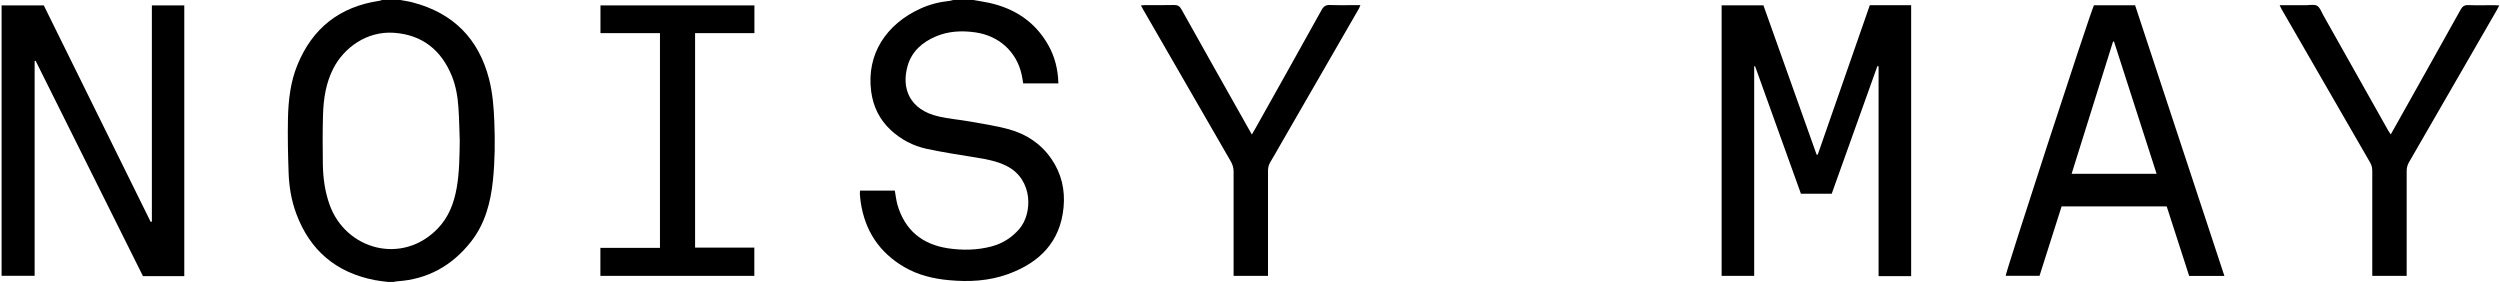 <?xml version="1.0" encoding="UTF-8"?><svg id="Layer_1" xmlns="http://www.w3.org/2000/svg" viewBox="0 0 313.92 35.4"><path d="M122.23,0c.66,.12,1.33,.22,1.99,.36,3.2,.71,5.73,2.37,7.38,5.25,.85,1.48,1.25,3.1,1.3,4.86h-4.42c-.06-.36-.11-.73-.19-1.09-.63-2.87-2.83-4.88-5.79-5.31-1.71-.25-3.4-.17-5,.51-1.69,.72-3.01,1.87-3.53,3.68-.83,2.88,.28,5.53,3.87,6.36,1.28,.3,2.6,.4,3.9,.63,1.65,.3,3.32,.54,4.93,.98,2.19,.6,4.04,1.81,5.35,3.72,1.27,1.84,1.74,3.9,1.53,6.09-.41,4.35-3.03,6.94-6.95,8.37-2.41,.88-4.91,1.01-7.45,.77-1.97-.18-3.87-.64-5.59-1.64-3.16-1.84-4.97-4.59-5.49-8.21-.05-.34-.07-.68-.1-1.01,0-.12,.01-.23,.03-.39h4.36c.11,.61,.17,1.21,.33,1.78,.93,3.19,3.1,4.98,6.36,5.47,1.83,.27,3.67,.24,5.47-.24,1.37-.37,2.51-1.09,3.45-2.16,1.71-1.96,1.78-6.23-1.55-7.93-1.22-.62-2.52-.85-3.85-1.07-2.09-.34-4.18-.65-6.25-1.1-1.68-.37-3.18-1.16-4.46-2.34-1.42-1.32-2.22-2.95-2.47-4.87-.61-4.67,1.9-8.43,6.17-10.38,1.17-.54,2.41-.85,3.69-.98,.15-.02,.3-.07,.45-.11,.84,0,1.68,0,2.52,0Z"/><path d="M48.7,35.4c-.55-.07-1.1-.12-1.65-.23-4.83-.94-8.12-3.71-9.84-8.32-.62-1.66-.91-3.4-.97-5.16-.08-2.28-.13-4.55-.08-6.83,.05-2.28,.31-4.56,1.18-6.69C39.22,3.55,42.64,.85,47.59,.11c.13-.02,.26-.07,.4-.11,.76,0,1.52,0,2.28,0,.52,.1,1.06,.17,1.57,.31,5.07,1.33,8.26,4.54,9.57,9.61,.45,1.75,.59,3.54,.66,5.34,.1,2.46,.08,4.91-.17,7.36-.29,2.8-.98,5.47-2.76,7.73-2.35,2.99-5.41,4.72-9.25,4.97-.15,.01-.31,.05-.46,.08h-.72Zm9.03-17.75c-.05-1.36-.07-2.72-.16-4.07-.09-1.38-.31-2.74-.83-4.03-1.32-3.25-3.71-5.17-7.23-5.43-3.48-.26-6.34,1.92-7.64,4.45-.95,1.84-1.25,3.83-1.31,5.86-.06,2.08-.05,4.16-.02,6.23,.03,1.7,.26,3.38,.83,5,2.02,5.72,9.17,7.68,13.63,3,1.35-1.41,2-3.15,2.34-5.03,.35-1.98,.36-3.97,.39-5.97Z"/><path d="M230,24.33h-3.86c-1.92-5.34-3.84-10.68-5.76-16.02-.04,0-.08,.01-.11,.02v26.31h-4.09V.67h5.25c2.23,6.25,4.45,12.5,6.68,18.75h.14c2.18-6.26,4.36-12.51,6.54-18.77h5.19V34.67c-.64,0-1.32,0-1.99,0s-1.36,0-2.1,0V8.33c-.05-.01-.1-.02-.15-.03-1.91,5.33-3.81,10.66-5.74,16.04Z"/><path d="M279.31,34.65h-4.42c-.94-2.9-1.87-5.8-2.82-8.73h-13.2c-.92,2.88-1.84,5.79-2.77,8.71h-4.25c0-.46,10.39-32.37,11.08-33.97h5.17c3.73,11.29,7.46,22.6,11.21,33.98Zm-19.17-12.83h10.66c-1.79-5.57-3.57-11.09-5.35-16.61-.04,0-.08,0-.12,.01-1.73,5.52-3.46,11.03-5.2,16.6Z"/><path d="M82.88,4.16h-7.48V.68h19.33v3.48h-7.45V31.09h7.44v3.55h-19.33v-3.52c2.48-.01,4.96,0,7.48,0V4.16Z"/><path d="M159.22,34.64h-4.32c0-.27,0-.5,0-.74,0-4.12,0-8.24,0-12.35,0-.48-.12-.88-.36-1.3-3.66-6.33-7.31-12.66-10.96-18.99-.1-.17-.19-.34-.32-.58,.2-.02,.35-.04,.49-.04,1.22,0,2.44,.02,3.66-.01,.46-.01,.71,.13,.94,.54,2.59,4.64,5.2,9.26,7.81,13.89,.33,.59,.66,1.18,1.03,1.83,.19-.33,.35-.58,.49-.84,2.76-4.93,5.53-9.85,8.27-14.8,.26-.47,.53-.64,1.07-.62,1.24,.04,2.48,.01,3.8,.01-.08,.19-.12,.33-.19,.45-3.3,5.73-6.6,11.45-9.91,17.18-.4,.69-.78,1.39-1.2,2.07-.22,.36-.3,.72-.3,1.13,0,4.14,0,8.28,0,12.41,0,.24,0,.47,0,.76Z"/><path d="M302.2,34.64h-4.32v-.73c0-4.16,0-8.32,0-12.47,0-.4-.09-.73-.29-1.07-3.7-6.39-7.39-12.79-11.08-19.19-.09-.15-.15-.31-.26-.53,1.17,0,2.26,0,3.36,0,.46,0,1.01-.13,1.35,.08,.36,.22,.54,.76,.77,1.18,2.73,4.83,5.45,9.67,8.17,14.51,.08,.14,.17,.26,.3,.46,.16-.29,.3-.52,.43-.76,2.78-4.96,5.57-9.92,8.34-14.9,.23-.42,.48-.6,.97-.58,1.08,.04,2.16,.01,3.24,.01,.19,0,.38,.02,.65,.03-.13,.25-.22,.44-.33,.62-3.66,6.35-7.32,12.7-10.99,19.04-.21,.36-.31,.71-.31,1.13,0,4.14,0,8.28,0,12.41v.77Z"/><path d="M19.07,27.82c0-4.52,0-9.04,0-13.55s0-9.03,0-13.59h4.07V34.67c-.87,0-1.72,0-2.57,0s-1.72,0-2.62,0C13.46,25.65,8.96,16.64,4.47,7.63c-.04,0-.08,.02-.12,.03v26.97H.2V.68H5.5c4.46,9.04,8.94,18.11,13.42,27.18,.05-.01,.09-.02,.14-.03Z"/></svg>